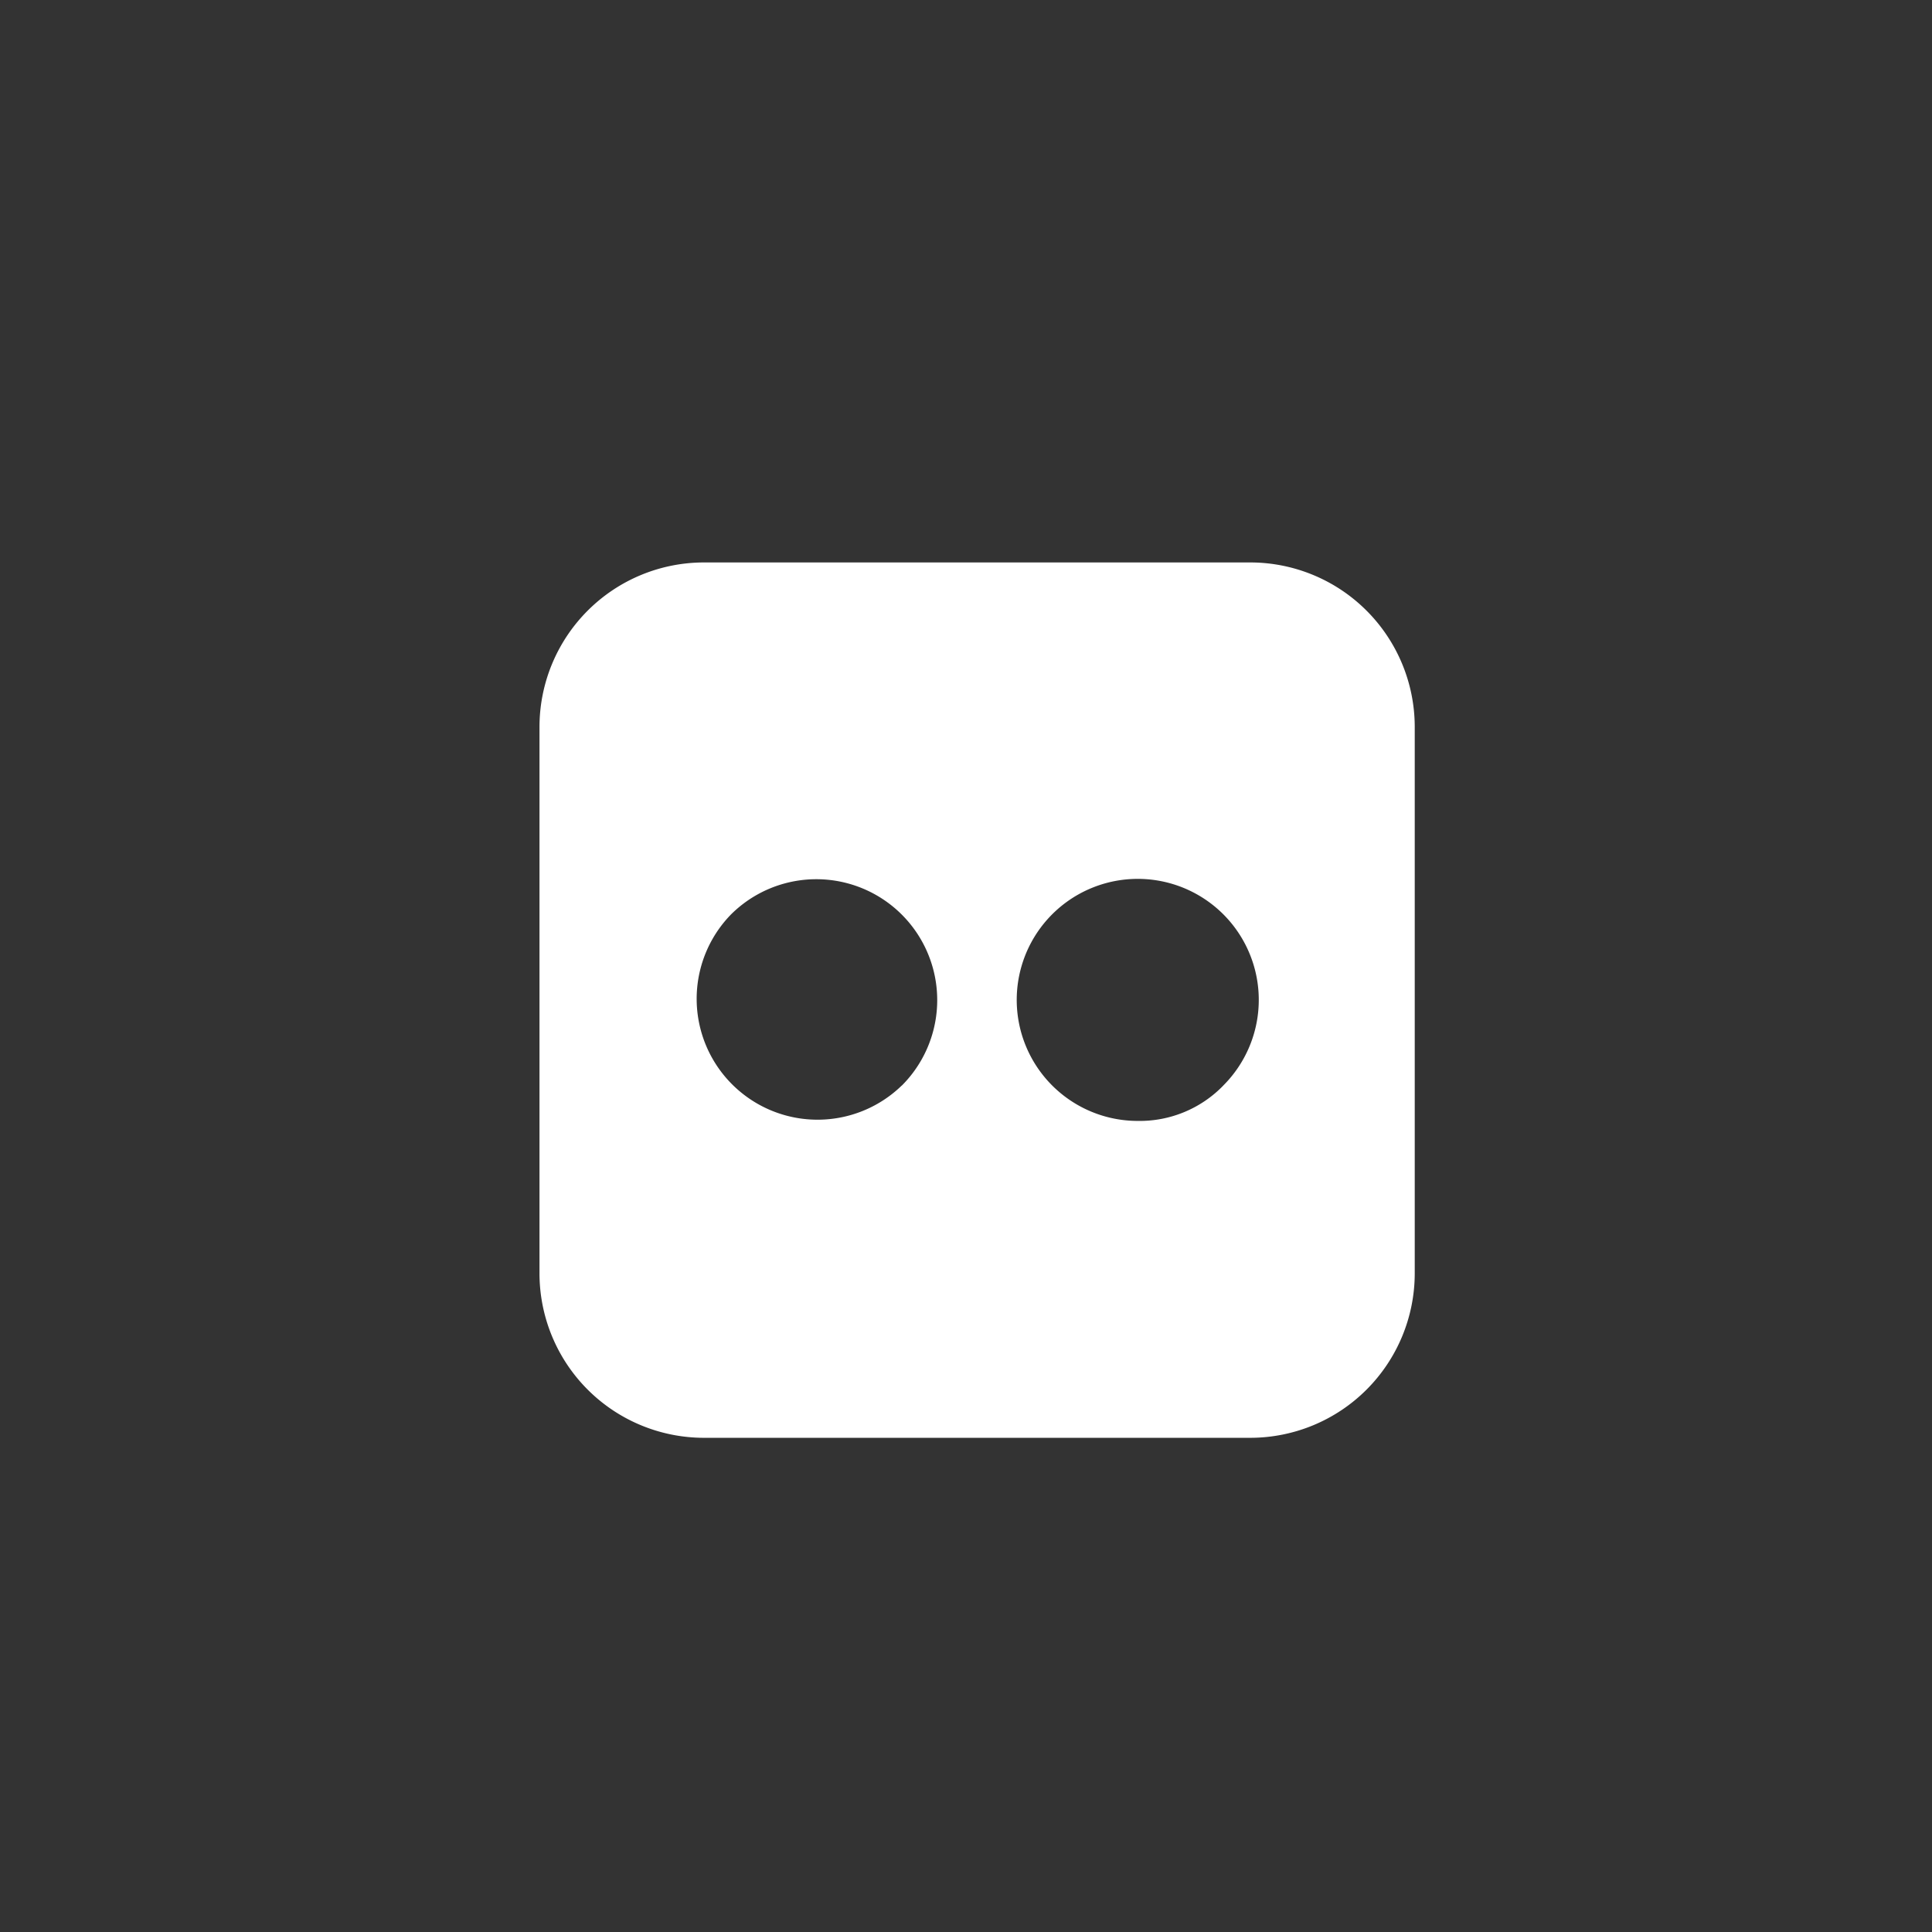 <svg id="Layer_2" data-name="Layer 2" xmlns="http://www.w3.org/2000/svg" width="50.494" height="50.494" viewBox="0 0 50.494 50.494">
  <rect x="0" y="0" width="50.494" height="50.494" fill="#333333" stroke="none"/>
  <defs>
    <style>
      .cls-1 {
        fill: #fff;
      }
    </style>
  </defs>
  <path class="cls-1" d="M32.686,14.7a4.3,4.3,0,0,1,4.289,4.289v14.3a4.3,4.3,0,0,1-4.289,4.289h-14.3A4.3,4.3,0,0,1,14.1,33.287V18.99A4.3,4.3,0,0,1,18.388,14.7ZM23.57,28.372A3.159,3.159,0,0,0,19.1,23.905a3.159,3.159,0,0,0,4.467,4.467Zm8.4,0a3.163,3.163,0,1,0-2.235.924A3.042,3.042,0,0,0,31.971,28.372Z"/>
</svg>

